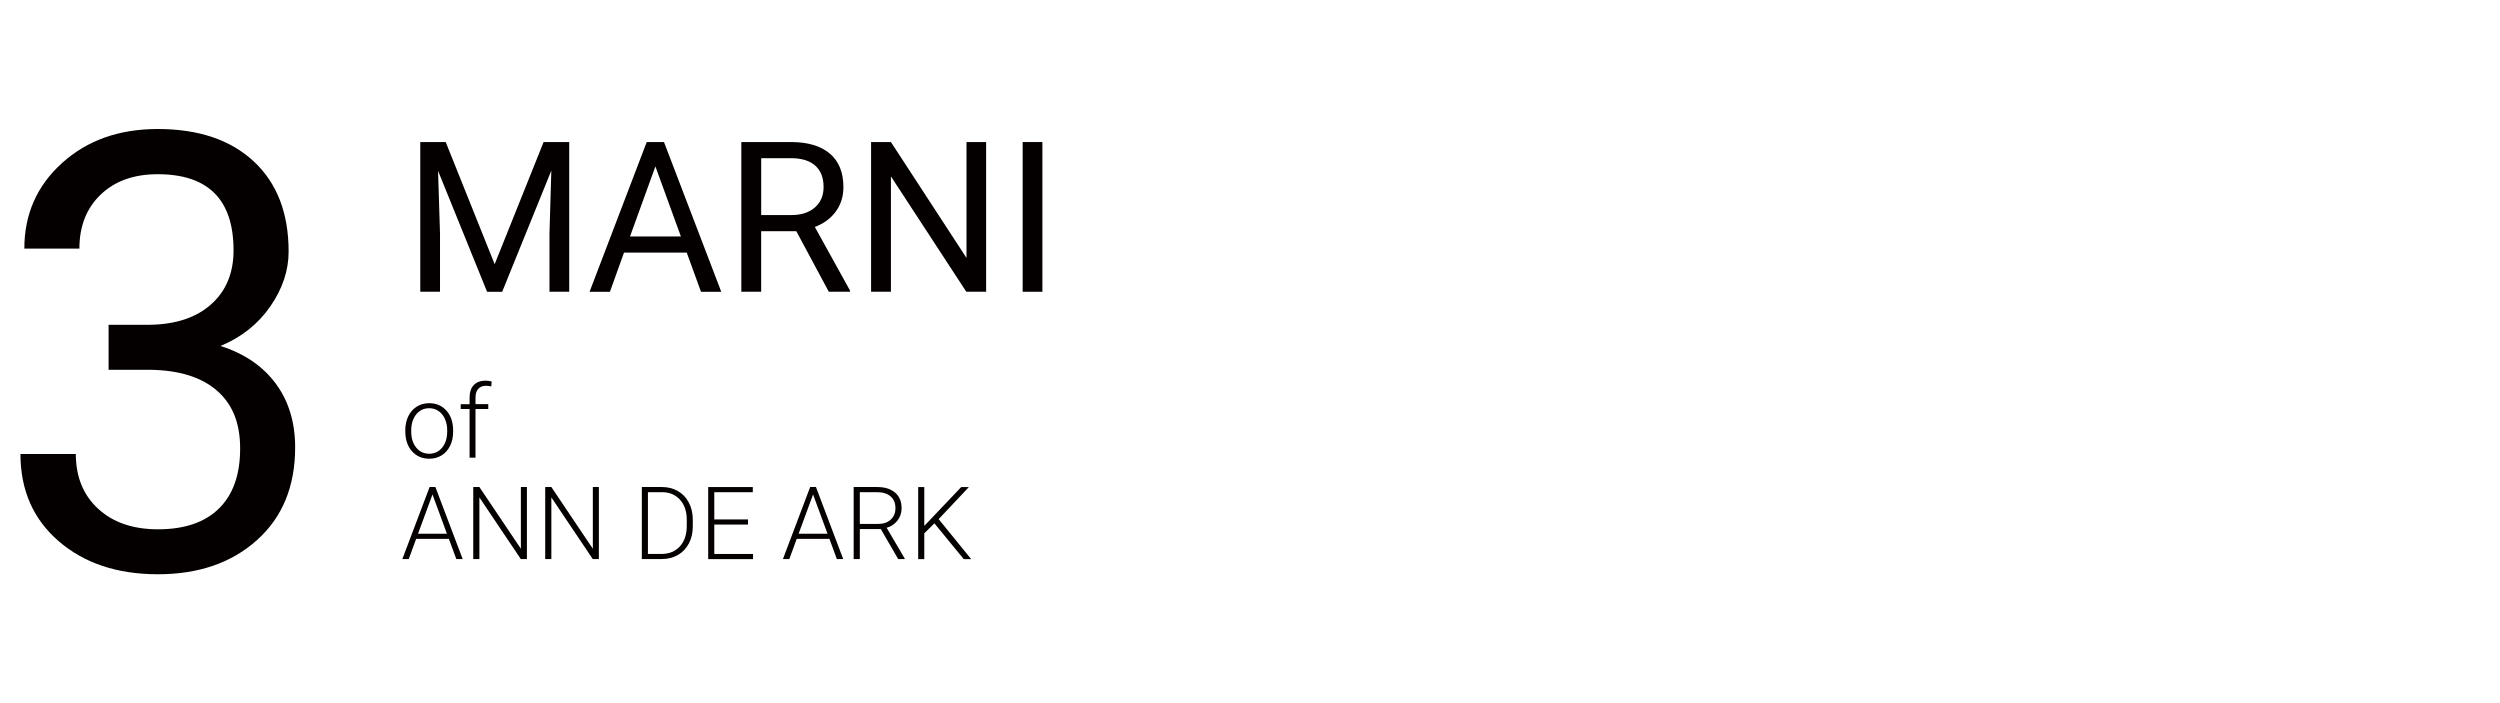 <?xml version="1.0" encoding="UTF-8"?><svg id="_レイヤー_1" xmlns="http://www.w3.org/2000/svg" viewBox="0 0 907.09 255.12"><defs><style>.cls-1{fill:#040000;}</style></defs><path class="cls-1" d="M39.39,117.84h15.01c9.43-.14,16.85-2.63,22.24-7.45,5.4-4.82,8.1-11.34,8.1-19.54,0-18.43-9.18-27.64-27.53-27.64-8.64,0-15.53,2.47-20.68,7.4-5.15,4.93-7.72,11.46-7.72,19.6H8.83c0-12.45,4.55-22.8,13.66-31.04s20.68-12.36,34.72-12.36c14.83,0,26.45,3.92,34.88,11.77,8.42,7.85,12.63,18.75,12.63,32.72,0,6.84-2.21,13.46-6.64,19.87-4.43,6.41-10.46,11.2-18.09,14.36,8.64,2.74,15.31,7.27,20.03,13.61,4.72,6.34,7.07,14.08,7.07,23.22,0,14.11-4.61,25.31-13.82,33.58-9.22,8.28-21.2,12.42-35.96,12.42s-26.76-4-36.01-11.99c-9.25-7.99-13.88-18.54-13.88-31.64H27.51c0,8.28,2.7,14.9,8.1,19.87,5.4,4.97,12.63,7.45,21.71,7.45,9.65,0,17.02-2.52,22.14-7.56,5.11-5.04,7.67-12.27,7.67-21.7s-2.81-16.16-8.42-21.06c-5.62-4.9-13.71-7.41-24.3-7.56h-15.01v-16.3Z"/><g><path class="cls-1" d="M147.05,156.08c0-1.87,.36-3.55,1.09-5.05,.72-1.5,1.75-2.66,3.07-3.49s2.82-1.25,4.5-1.25c2.59,0,4.68,.91,6.29,2.72,1.61,1.81,2.41,4.22,2.41,7.21v.45c0,1.88-.36,3.57-1.09,5.07s-1.75,2.66-3.06,3.48c-1.32,.81-2.82,1.22-4.51,1.22-2.57,0-4.67-.91-6.28-2.72-1.61-1.81-2.41-4.22-2.41-7.21v-.43Zm2.16,.59c0,2.32,.6,4.23,1.8,5.72,1.2,1.49,2.78,2.24,4.73,2.24s3.51-.75,4.71-2.24c1.2-1.49,1.81-3.46,1.81-5.9v-.41c0-1.49-.28-2.84-.83-4.08-.55-1.23-1.32-2.19-2.32-2.87-.99-.68-2.13-1.01-3.41-1.01-1.91,0-3.48,.75-4.69,2.25-1.21,1.5-1.81,3.47-1.81,5.9v.4Z"/><path class="cls-1" d="M170.38,166.08v-17.67h-3.22v-1.76h3.22v-2.35c0-1.99,.5-3.52,1.52-4.58s2.42-1.6,4.23-1.6c.81,0,1.57,.1,2.28,.3l-.16,1.78c-.6-.14-1.25-.22-1.96-.22-1.19,0-2.11,.37-2.77,1.11-.66,.74-.99,1.79-.99,3.14v2.41h4.63v1.76h-4.63v17.67h-2.16Z"/><path class="cls-1" d="M162.86,195.52h-11.87l-2.69,7.34h-2.32l9.9-26.15h2.1l9.9,26.15h-2.3l-2.71-7.34Zm-11.19-1.87h10.49l-5.24-14.24-5.24,14.24Z"/><path class="cls-1" d="M191.18,202.86h-2.21l-15.03-22.38v22.38h-2.23v-26.15h2.23l15.05,22.4v-22.4h2.19v26.15Z"/><path class="cls-1" d="M217.29,202.86h-2.21l-15.03-22.38v22.38h-2.23v-26.15h2.23l15.05,22.4v-22.4h2.19v26.15Z"/><path class="cls-1" d="M232.88,202.86v-26.15h7.31c2.14,0,4.07,.49,5.77,1.46,1.7,.98,3.03,2.37,3.98,4.19,.95,1.82,1.43,3.89,1.43,6.21v2.41c0,2.33-.47,4.41-1.42,6.21-.95,1.81-2.28,3.2-4,4.19-1.72,.98-3.69,1.47-5.92,1.47h-7.15Zm2.21-24.28v22.41h4.96c2.76,0,4.96-.91,6.63-2.74,1.66-1.83,2.5-4.3,2.5-7.41v-2.3c0-3.01-.82-5.42-2.46-7.23-1.64-1.81-3.8-2.72-6.48-2.73h-5.14Z"/><path class="cls-1" d="M271.4,190.33h-12.23v10.67h14.06v1.87h-16.27v-26.15h16.18v1.87h-13.97v9.88h12.23v1.87Z"/><path class="cls-1" d="M300.95,195.52h-11.87l-2.69,7.34h-2.32l9.89-26.15h2.1l9.89,26.15h-2.3l-2.71-7.34Zm-11.19-1.87h10.49l-5.24-14.24-5.24,14.24Z"/><path class="cls-1" d="M319.57,191.96h-7.6v10.9h-2.23v-26.15h8.5c2.79,0,4.97,.68,6.54,2.03,1.57,1.35,2.35,3.24,2.35,5.67,0,1.68-.49,3.15-1.47,4.43-.98,1.28-2.3,2.17-3.95,2.66l6.54,11.13v.23h-2.35l-6.32-10.9Zm-7.6-1.87h6.77c1.86,0,3.35-.53,4.47-1.58,1.12-1.05,1.69-2.42,1.69-4.1,0-1.85-.59-3.28-1.76-4.3-1.17-1.02-2.82-1.53-4.94-1.53h-6.23v11.51Z"/><path class="cls-1" d="M339.04,189.88l-3.68,3.63v9.36h-2.21v-26.15h2.21v14.1l13.4-14.1h2.78l-10.96,11.64,11.8,14.51h-2.7l-10.65-12.99Z"/></g><g><path class="cls-1" d="M161.72,51.54l17.76,44.32,17.76-44.32h9.29v54.32h-7.16v-21.15l.67-22.83-17.83,43.99h-5.48l-17.79-43.88,.71,22.72v21.15h-7.16V51.54h9.25Z"/><path class="cls-1" d="M249.17,91.65h-22.76l-5.11,14.22h-7.39l20.74-54.32h6.27l20.78,54.32h-7.35l-5.18-14.22Zm-20.59-5.86h18.47l-9.25-25.41-9.21,25.41Z"/><path class="cls-1" d="M288.94,83.89h-12.76v21.97h-7.2V51.54h17.98c6.12,0,10.82,1.39,14.12,4.18s4.94,6.84,4.94,12.16c0,3.38-.91,6.33-2.74,8.84s-4.37,4.39-7.63,5.63l12.76,23.06v.45h-7.69l-11.79-21.97Zm-12.76-5.86h11.01c3.56,0,6.38-.92,8.49-2.77,2.1-1.84,3.15-4.31,3.15-7.4,0-3.36-1-5.94-3-7.74-2-1.79-4.89-2.7-8.67-2.73h-10.97v20.63Z"/><path class="cls-1" d="M357.81,105.86h-7.2l-27.35-41.86v41.86h-7.2V51.54h7.2l27.42,42.05V51.54h7.12v54.32Z"/><path class="cls-1" d="M378.22,105.86h-7.16V51.54h7.16v54.32Z"/></g></svg>